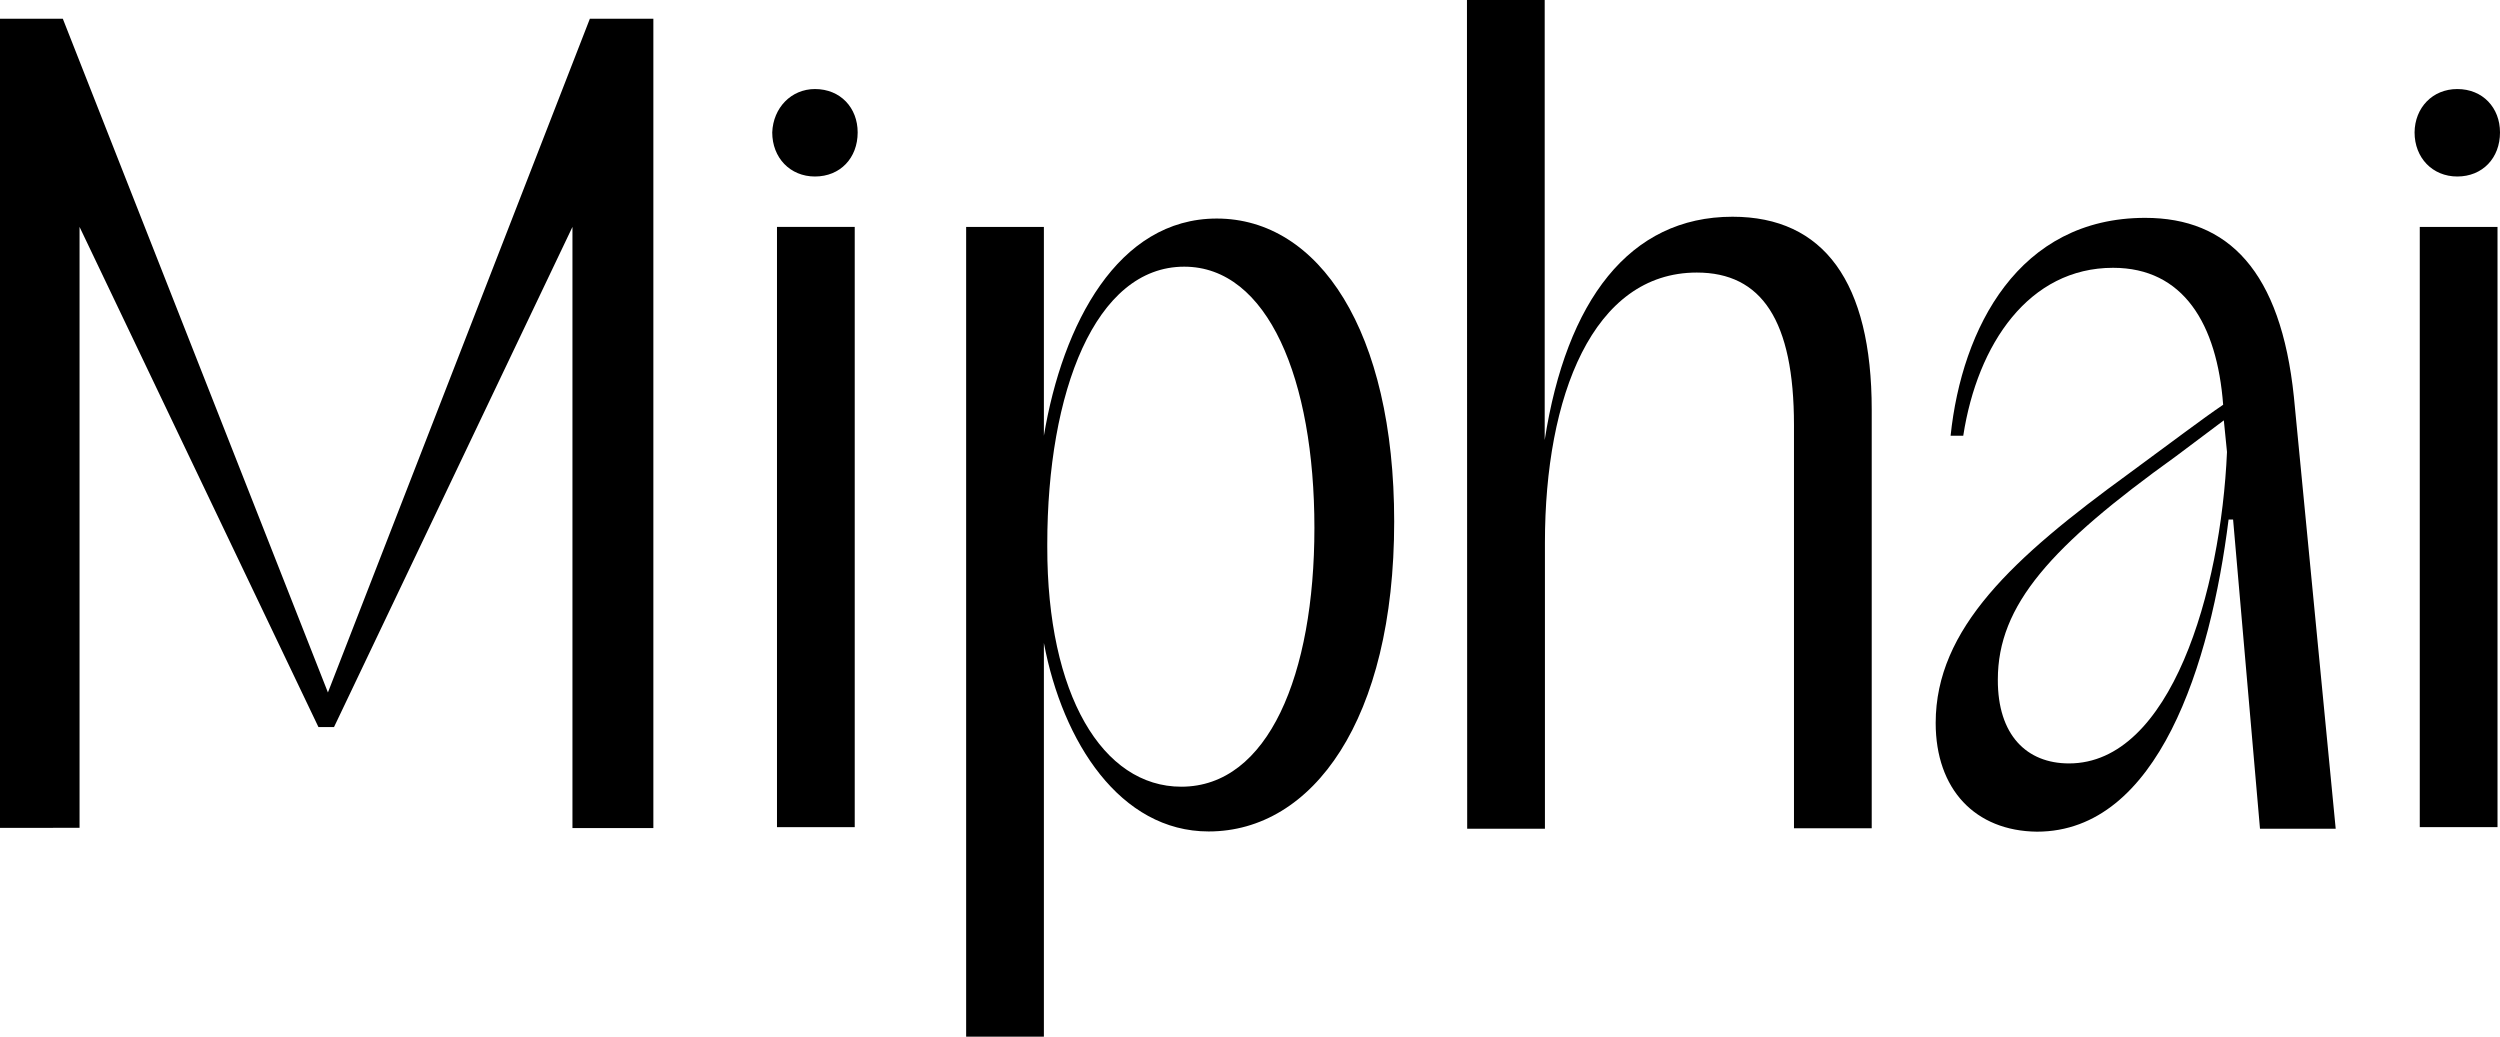 <?xml version="1.0" encoding="utf-8"?>
<!-- Generator: Adobe Illustrator 25.2.1, SVG Export Plug-In . SVG Version: 6.00 Build 0)  -->
<svg version="1.1" id="Capa_1" xmlns="http://www.w3.org/2000/svg" xmlns:xlink="http://www.w3.org/1999/xlink" x="0px" y="0px"
	 viewBox="0 0 1106.2 458.8" style="enable-background:new 0 0 1106.2 458.8;" xml:space="preserve">
<style type="text/css">
	.st0{fill:#FFFFFF;}
	.st1{fill:#FBEEE5;}
	.st2{fill:#FFE1D7;}
	.st3{fill:#E37A89;}
	.st4{fill:#9D1C25;}
	.st5{fill:#FF7449;}
	.st6{fill:#FFB44B;}
</style>
<g>
	<path d="M360.6,39.4c11.3,0,18.9,8.3,18.9,19.2c0,11.3-7.7,19.5-18.9,19.5c-11,0-18.9-8.3-18.9-19.5
		C342.1,47.7,350.1,39.4,360.6,39.4z"/>
	<path d="M1087.3,39.4c11.3,0,18.9,8.3,18.9,19.2c0,11.3-7.7,19.5-18.9,19.5c-11,0-18.9-8.3-18.9-19.5
		C1068.5,47.7,1076.3,39.4,1087.3,39.4z"/>
	<g>
		<path d="M0,8.3h27.8l117.3,298.1L261,8.3h28.1v358.1h-35.8V100.4L147.8,321.7h-6.9L35.2,100.4v265.9H0V8.3z"/>
		<path d="M343.8,100.4h34.4V366h-34.4V100.4z"/>
		<path d="M427.5,100.4h34.4v92.4c8.3-49.6,32.8-96.1,76.5-96.1c45.1,0,78.5,49.6,78.5,134.1c0,87.8-36.1,137.1-82.1,137.1
			c-39.1,0-64.6-39.4-72.9-83.4v174.2h-34.4V100.4L427.5,100.4z M522.7,348.1c38.5,0,58.9-49.6,58.9-114.5
			C581.6,167.8,561,118,524,118c-39.4,0-60.6,55.3-60.6,122.8v1.1C463.3,307.4,487.8,348.1,522.7,348.1z"/>
		<path d="M649.1,0h34.4v194.7c9.6-61.6,37.4-98.8,83.1-98.8c40.4,0,61.6,28.9,61.6,85.4v185.2h-34.4V188.1
			c0-46.3-14.3-67.5-43-67.5c-46,0-67.2,54.7-67.2,119.5v126.6h-34.4L649.1,0L649.1,0z"/>
		<path d="M856.5,319.9c0-41.8,34.4-73.2,85.4-110.3c19.5-14.3,32.5-24.2,41.8-30.5c-2.7-35.8-17.6-60.6-48.7-60.6
			c-37.1,0-60,33.5-66.3,74.3h-5.6c5-47.7,30.1-96.4,86.1-96.4c36.8,0,60,23.5,65.8,79.2l18.5,191.1h-33.5l-11.9-136.8h-2
			c-8,63.9-31.1,138.1-84.8,138.1C874,367.7,856.5,349.3,856.5,319.9z M915.5,337.8c45.1,0,67.2-76.2,69.9-137.8l-1.4-14l-21.2,15.9
			c-55.3,39.7-78.8,65.8-78.8,98.8C883.9,325.3,896.8,337.8,915.5,337.8z"/>
		<path d="M1070.7,100.4h34.4V366h-34.4V100.4z"/>
	</g>
</g>
</svg>
